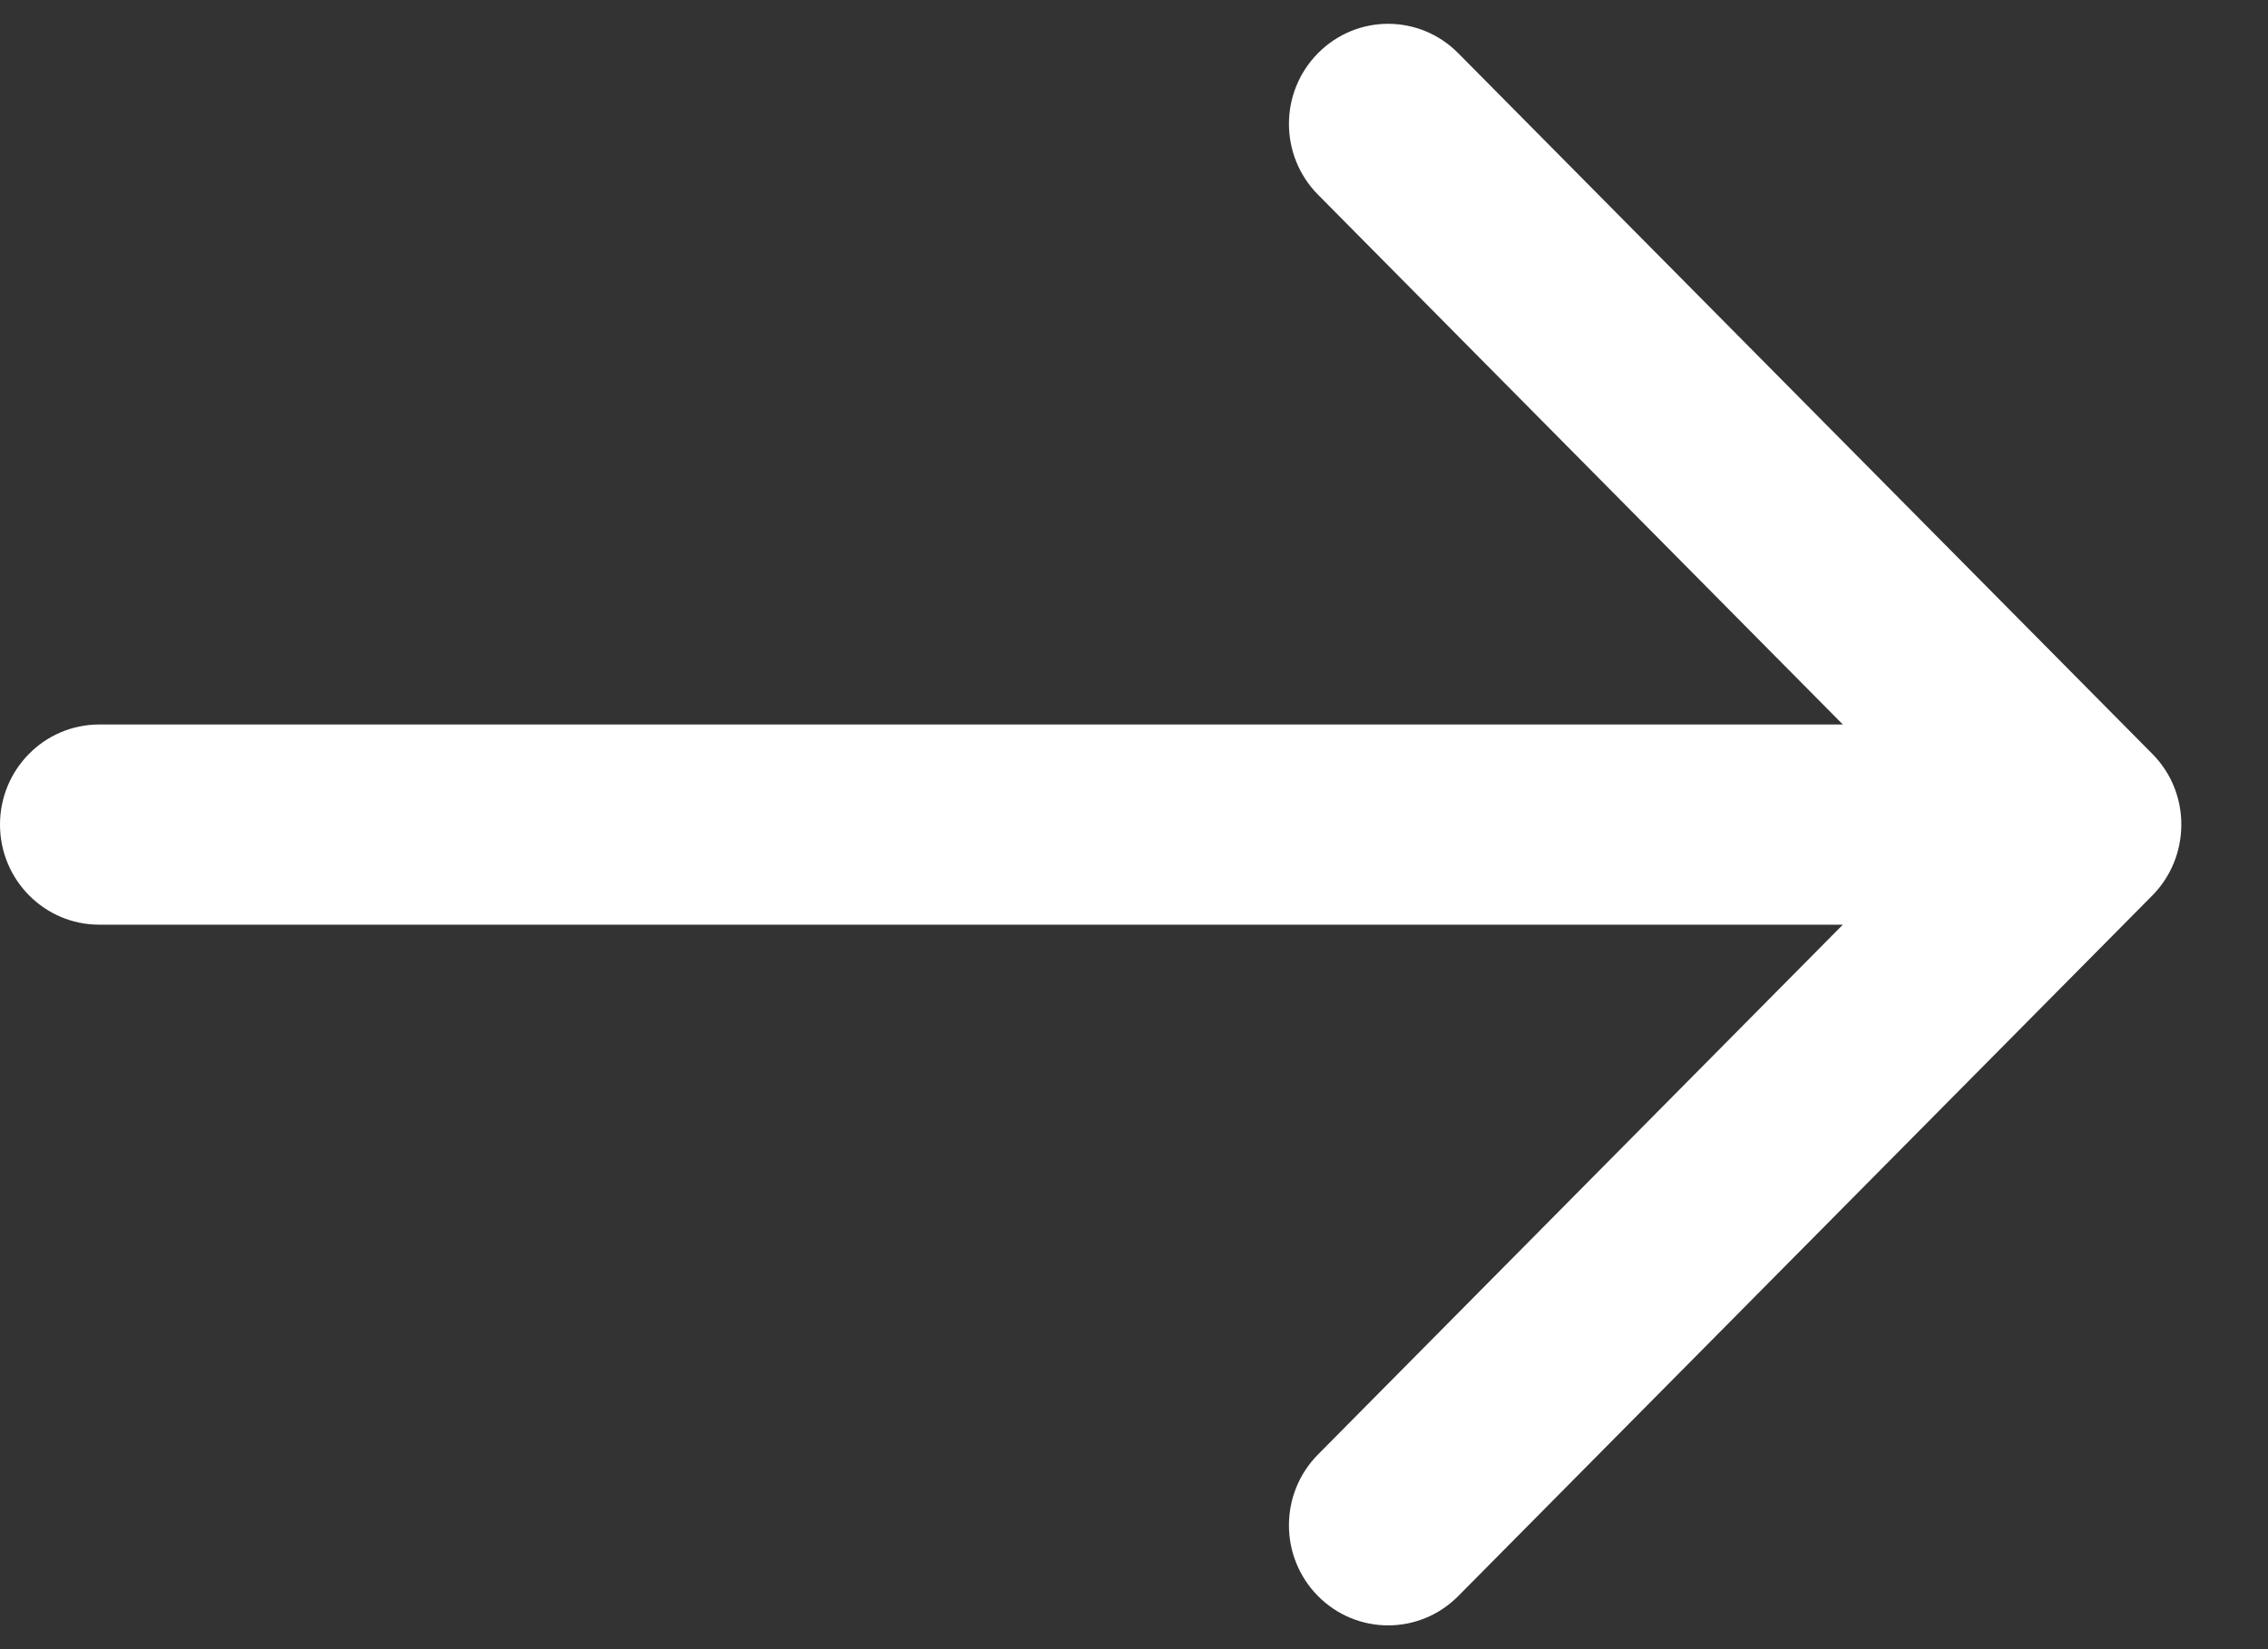 <?xml version="1.0" encoding="UTF-8"?>
<svg xmlns="http://www.w3.org/2000/svg" width="22" height="16" viewBox="0 0 22 16" fill="none">
  <rect x="0" y="0" width="22" height="16" fill="#333333" stroke="none"/>
  <path d="M14.145 15.485C13.769 15.864 13.161 15.864 12.785 15.485C12.409 15.105 12.409 14.491 12.785 14.111L17.876 8.971H0.962C0.431 8.971 0 8.536 0 8C0 7.464 0.431 7.029 0.962 7.029H17.876L12.785 1.889C12.409 1.509 12.409 0.895 12.785 0.516C13.161 0.136 13.769 0.136 14.145 0.516L20.878 7.314C21.259 7.698 21.247 8.315 20.878 8.688L14.145 15.485Z" fill="white"></path>
</svg>
